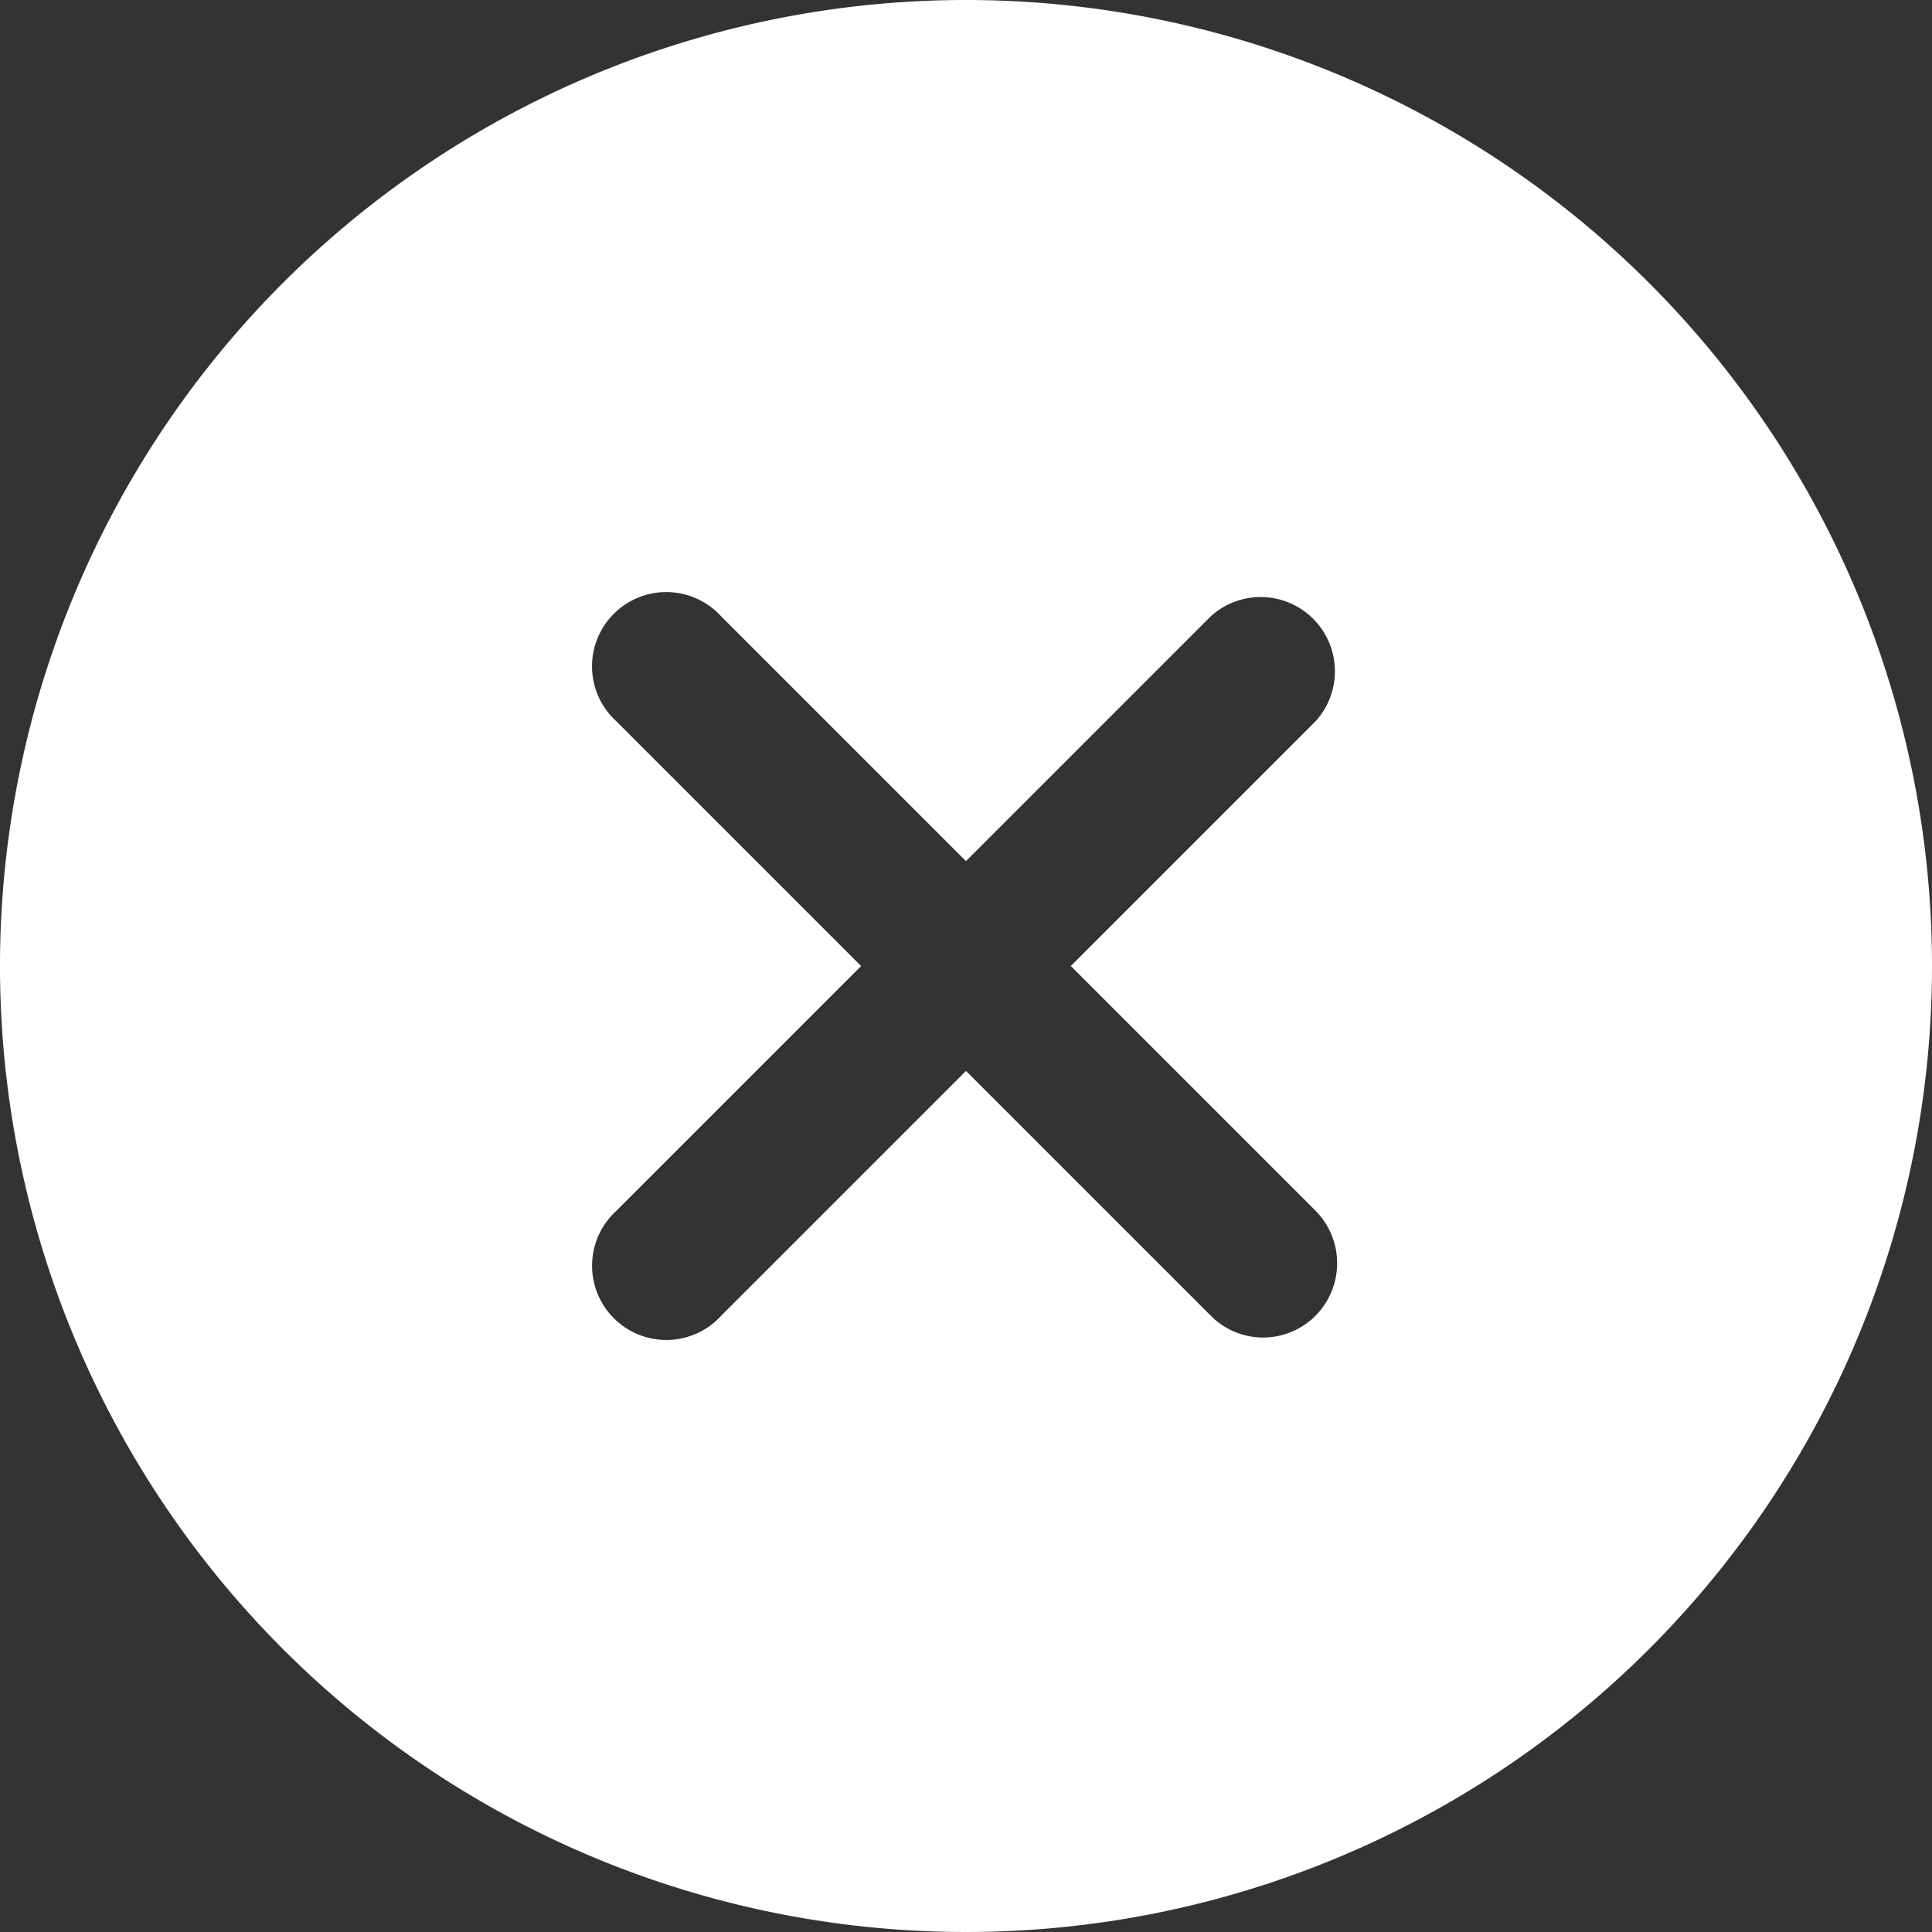<svg xmlns="http://www.w3.org/2000/svg" width="35" height="35" viewBox="0 0 35 35">
  <rect x="0" y="0" width="35" height="35" fill="#333333" stroke="none"/>
  <path id="Icon_ionic-ios-close-circle" data-name="Icon ionic-ios-close-circle" d="M20.875,3.375a17.5,17.5,0,1,0,17.5,17.5A17.5,17.5,0,0,0,20.875,3.375ZM25.309,27.21l-4.434-4.434L16.441,27.21a1.345,1.345,0,1,1-1.9-1.9l4.434-4.434L14.54,16.441a1.345,1.345,0,1,1,1.9-1.9l4.434,4.434,4.434-4.434a1.345,1.345,0,0,1,1.9,1.9l-4.434,4.434,4.434,4.434a1.351,1.351,0,0,1,0,1.9A1.336,1.336,0,0,1,25.309,27.21Z" transform="translate(-3.375 -3.375)" fill="#fff"/>
</svg>
